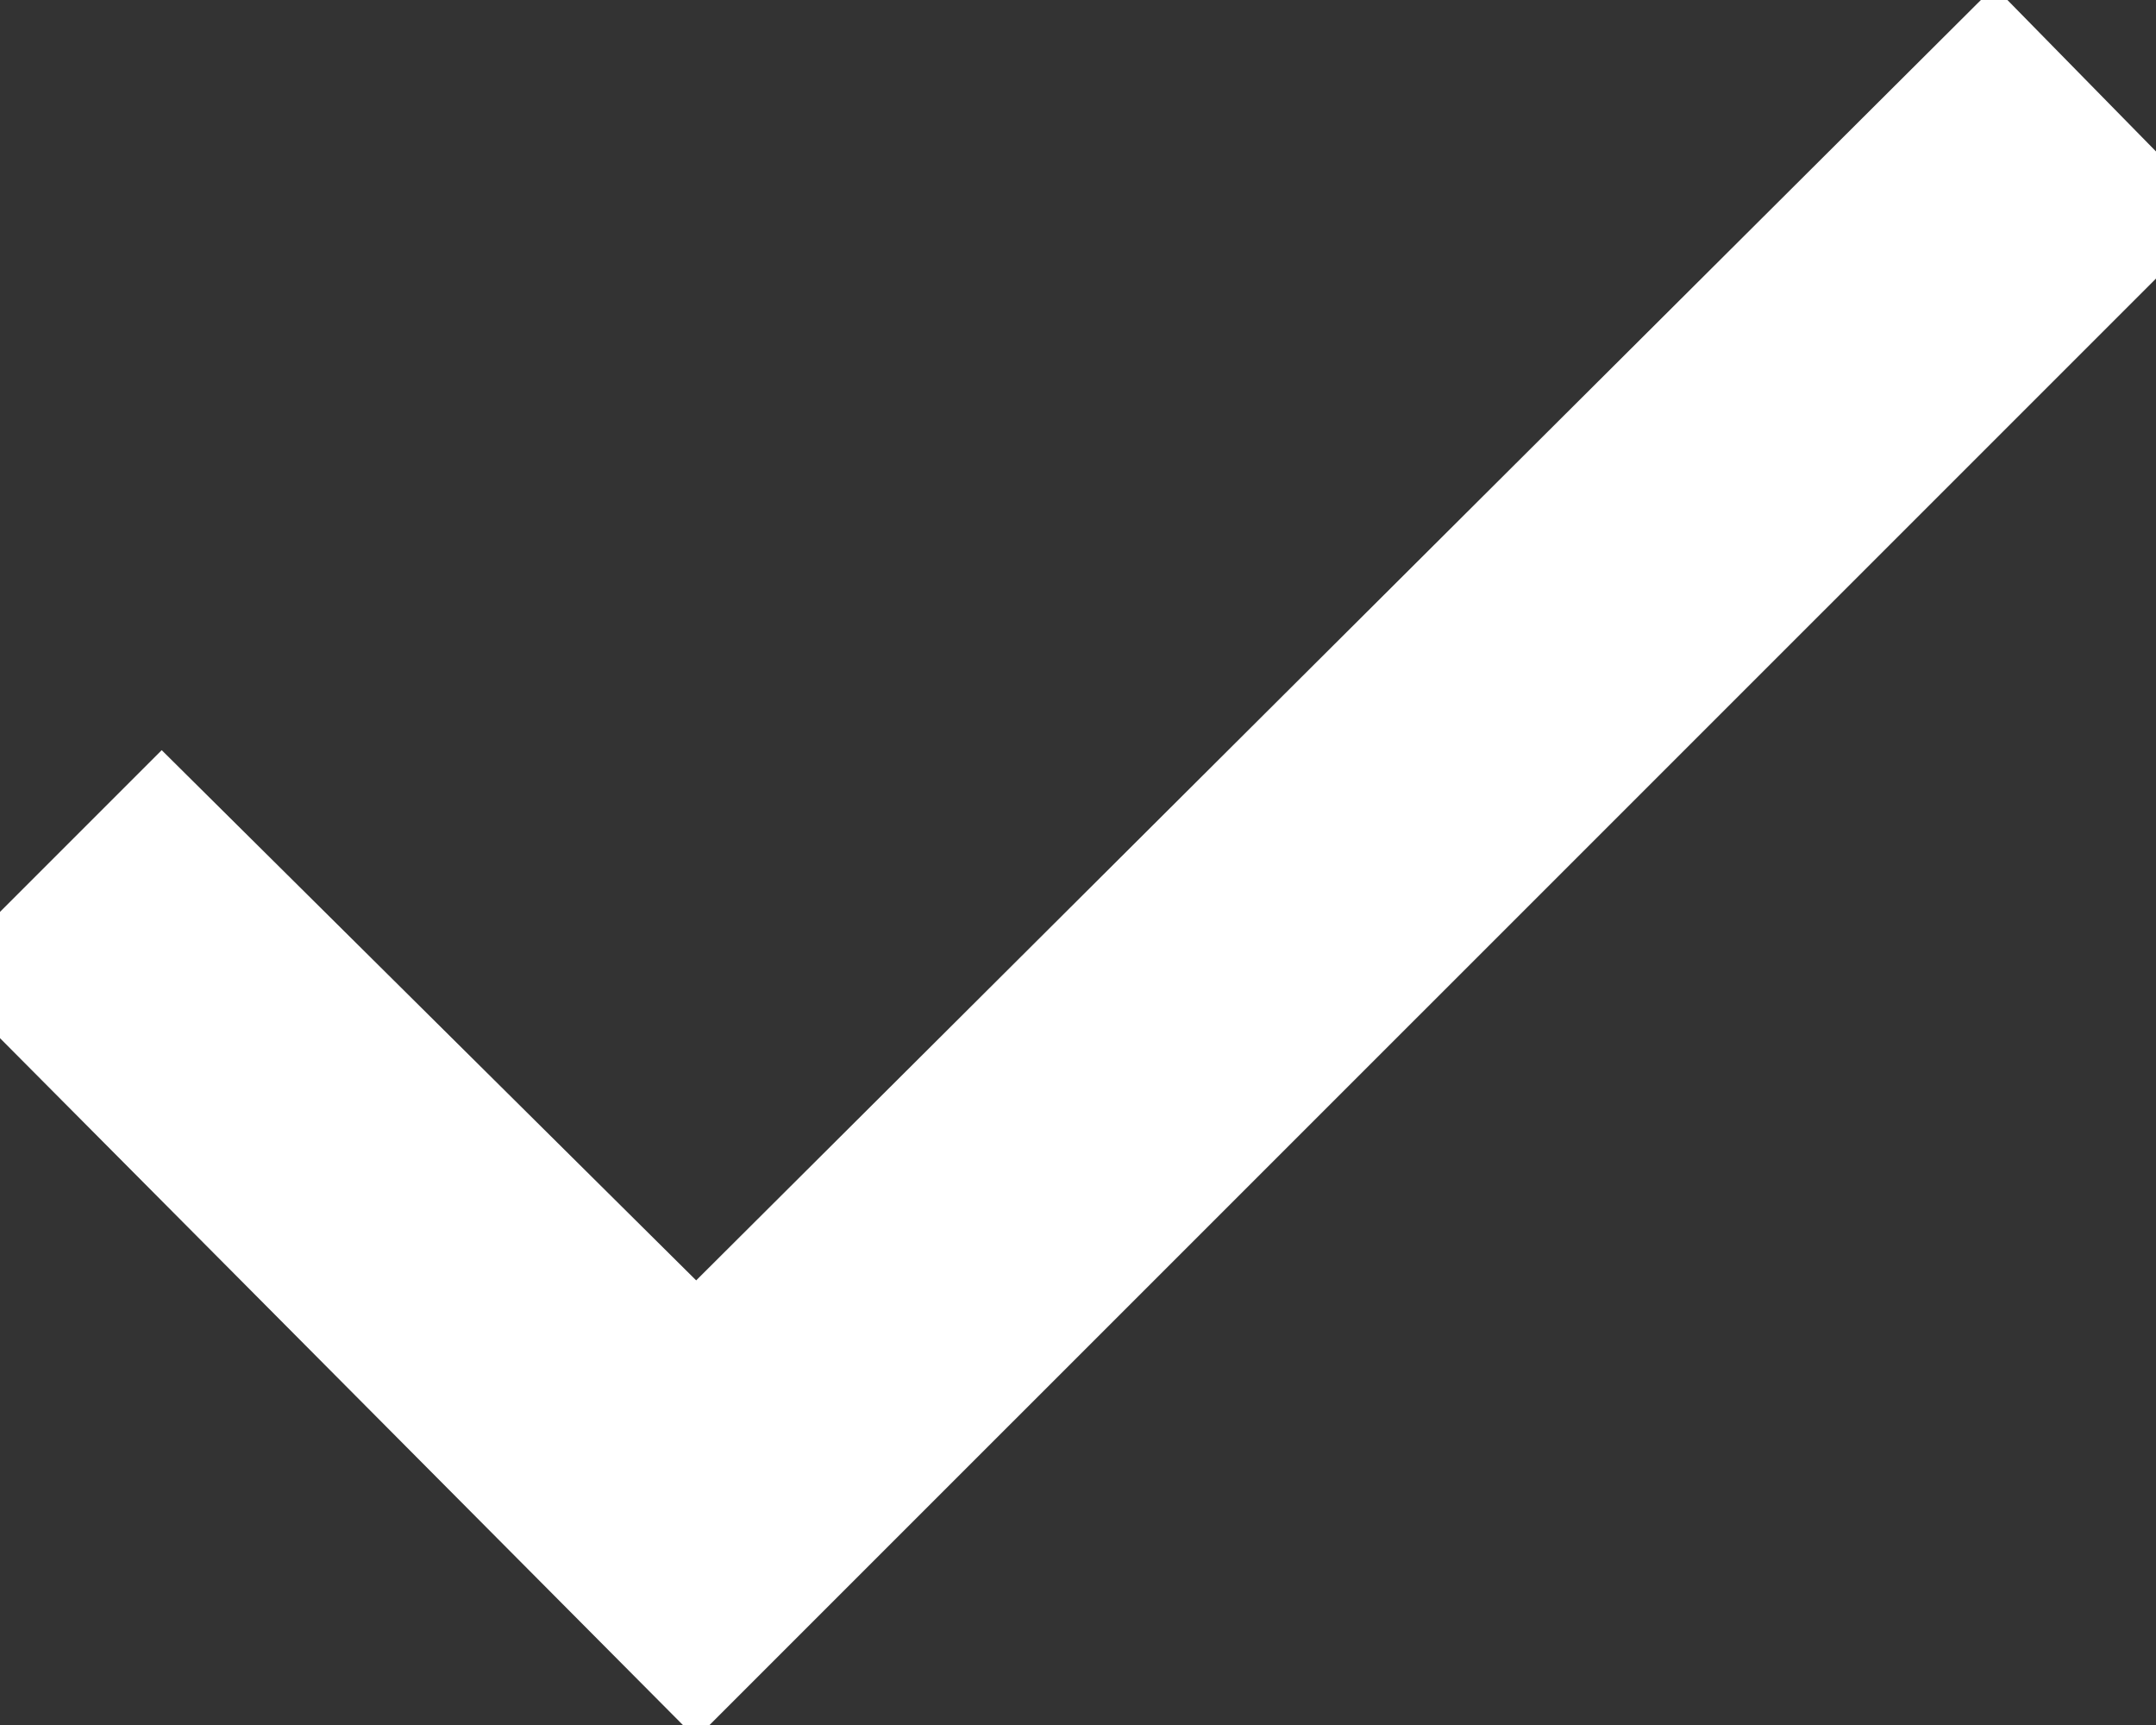 <svg width="10" height="8" viewBox="0 0 10 8" fill="none" xmlns="http://www.w3.org/2000/svg">
<rect x="0" y="0" width="10" height="8" fill="#333333" stroke="none"/>
<g clip-path="url(#clip0_5_126)">
<path d="M3.229 8.062L-0.292 4.521L0.75 3.479L3.229 5.938L9.25 -0.062L10.292 1L3.229 8.062Z" fill="white"/>
</g>
<defs>
<clipPath id="clip0_5_126">
<rect width="10" height="8" fill="white"/>
</clipPath>
</defs>
</svg>
